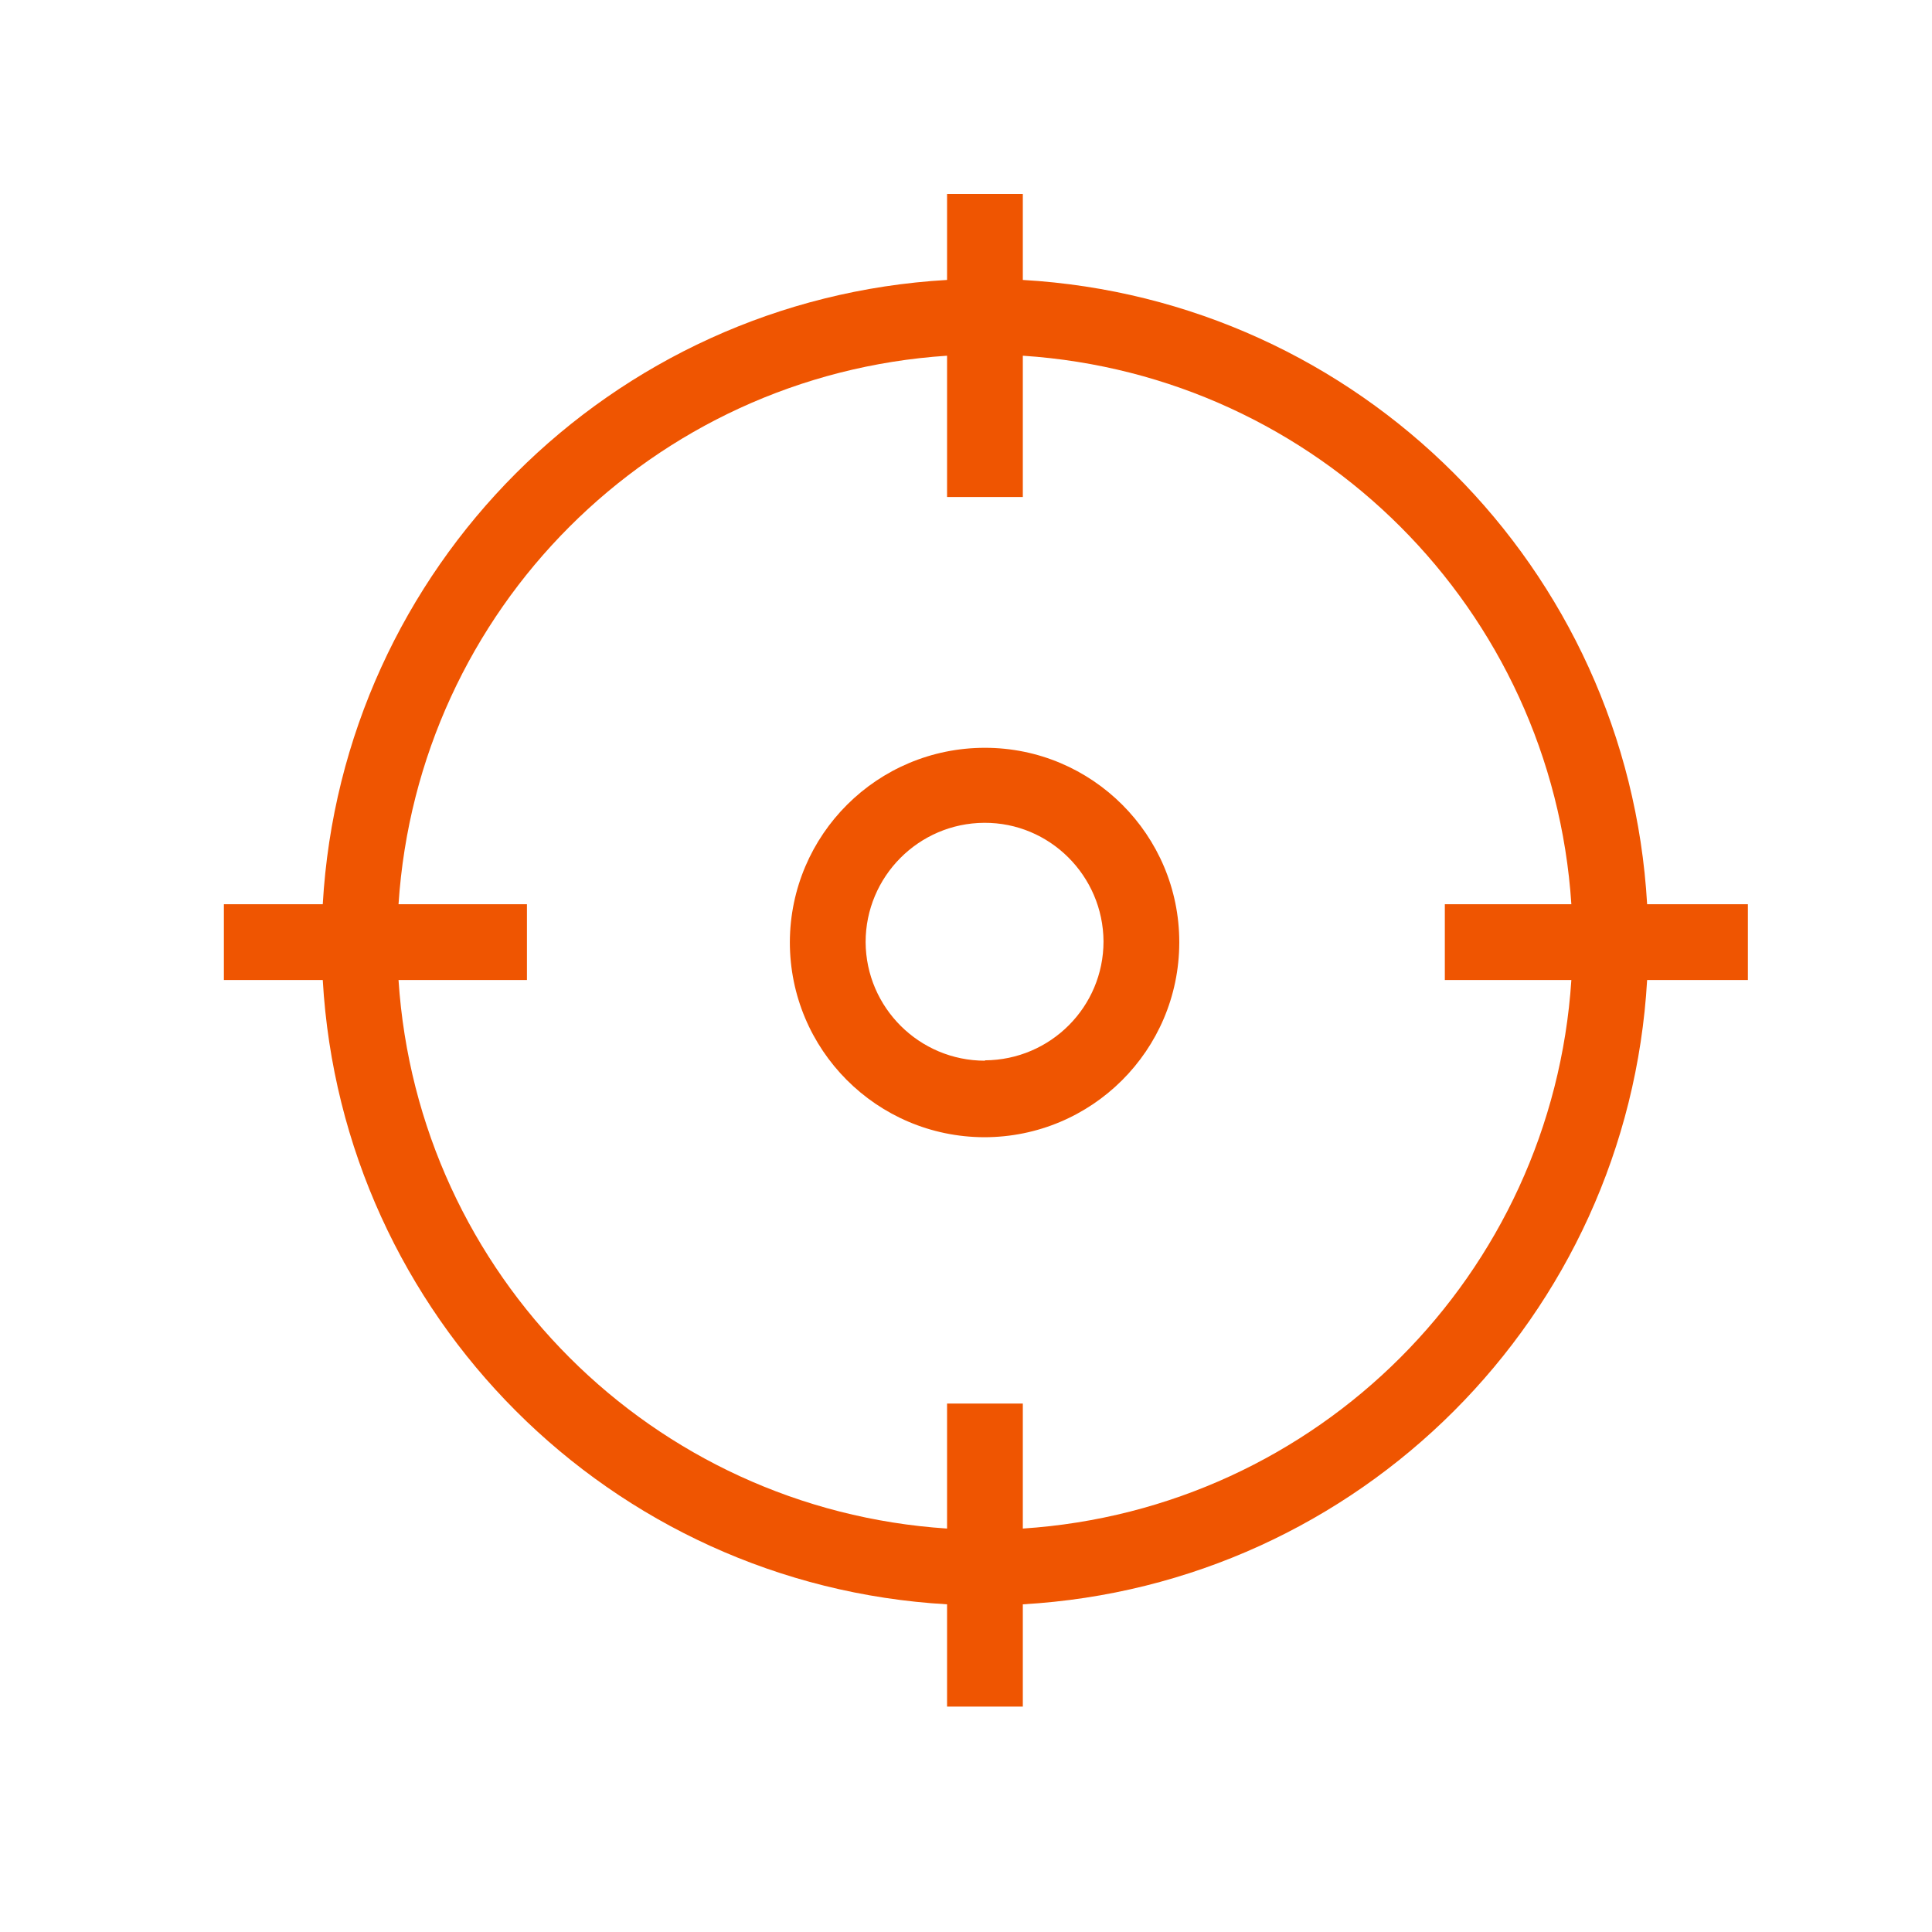 <?xml version="1.0" encoding="UTF-8"?><svg id="Layer_1" xmlns="http://www.w3.org/2000/svg" viewBox="0 0 51 51"><defs><style>.cls-1{fill:#ef5501;stroke-width:0px;}</style></defs><path class="cls-1" d="M26,19.74c-2.84,0-5.14,2.29-5.15,5.13,0,2.84,2.29,5.14,5.13,5.15,2.84,0,5.14-2.29,5.15-5.13,0,0,0-.01,0-.02,0-2.83-2.3-5.13-5.13-5.13h0ZM26,28c-1.73,0-3.14-1.4-3.15-3.13,0-1.73,1.4-3.14,3.13-3.15s3.14,1.4,3.15,3.13c0,0,0,0,0,0,0,1.73-1.4,3.13-3.13,3.14Z"/><path class="cls-1" d="M46.14,23.87h-2.66c-.51-8.88-7.6-15.97-16.48-16.48v-2.27h-2v2.27c-8.88.51-15.97,7.6-16.48,16.48h-2.61v2h2.61c.51,8.88,7.6,15.97,16.48,16.48v2.7h2v-2.7c8.88-.51,15.97-7.6,16.48-16.48h2.66v-2ZM27,40.35v-3.3h-2v3.3c-7.78-.51-13.97-6.7-14.48-14.48h3.39v-2h-3.39c.51-7.78,6.7-13.97,14.48-14.48v3.73h2v-3.73c7.78.51,13.97,6.7,14.48,14.48h-3.34v2h3.34c-.51,7.78-6.7,13.97-14.48,14.48Z"/></svg>